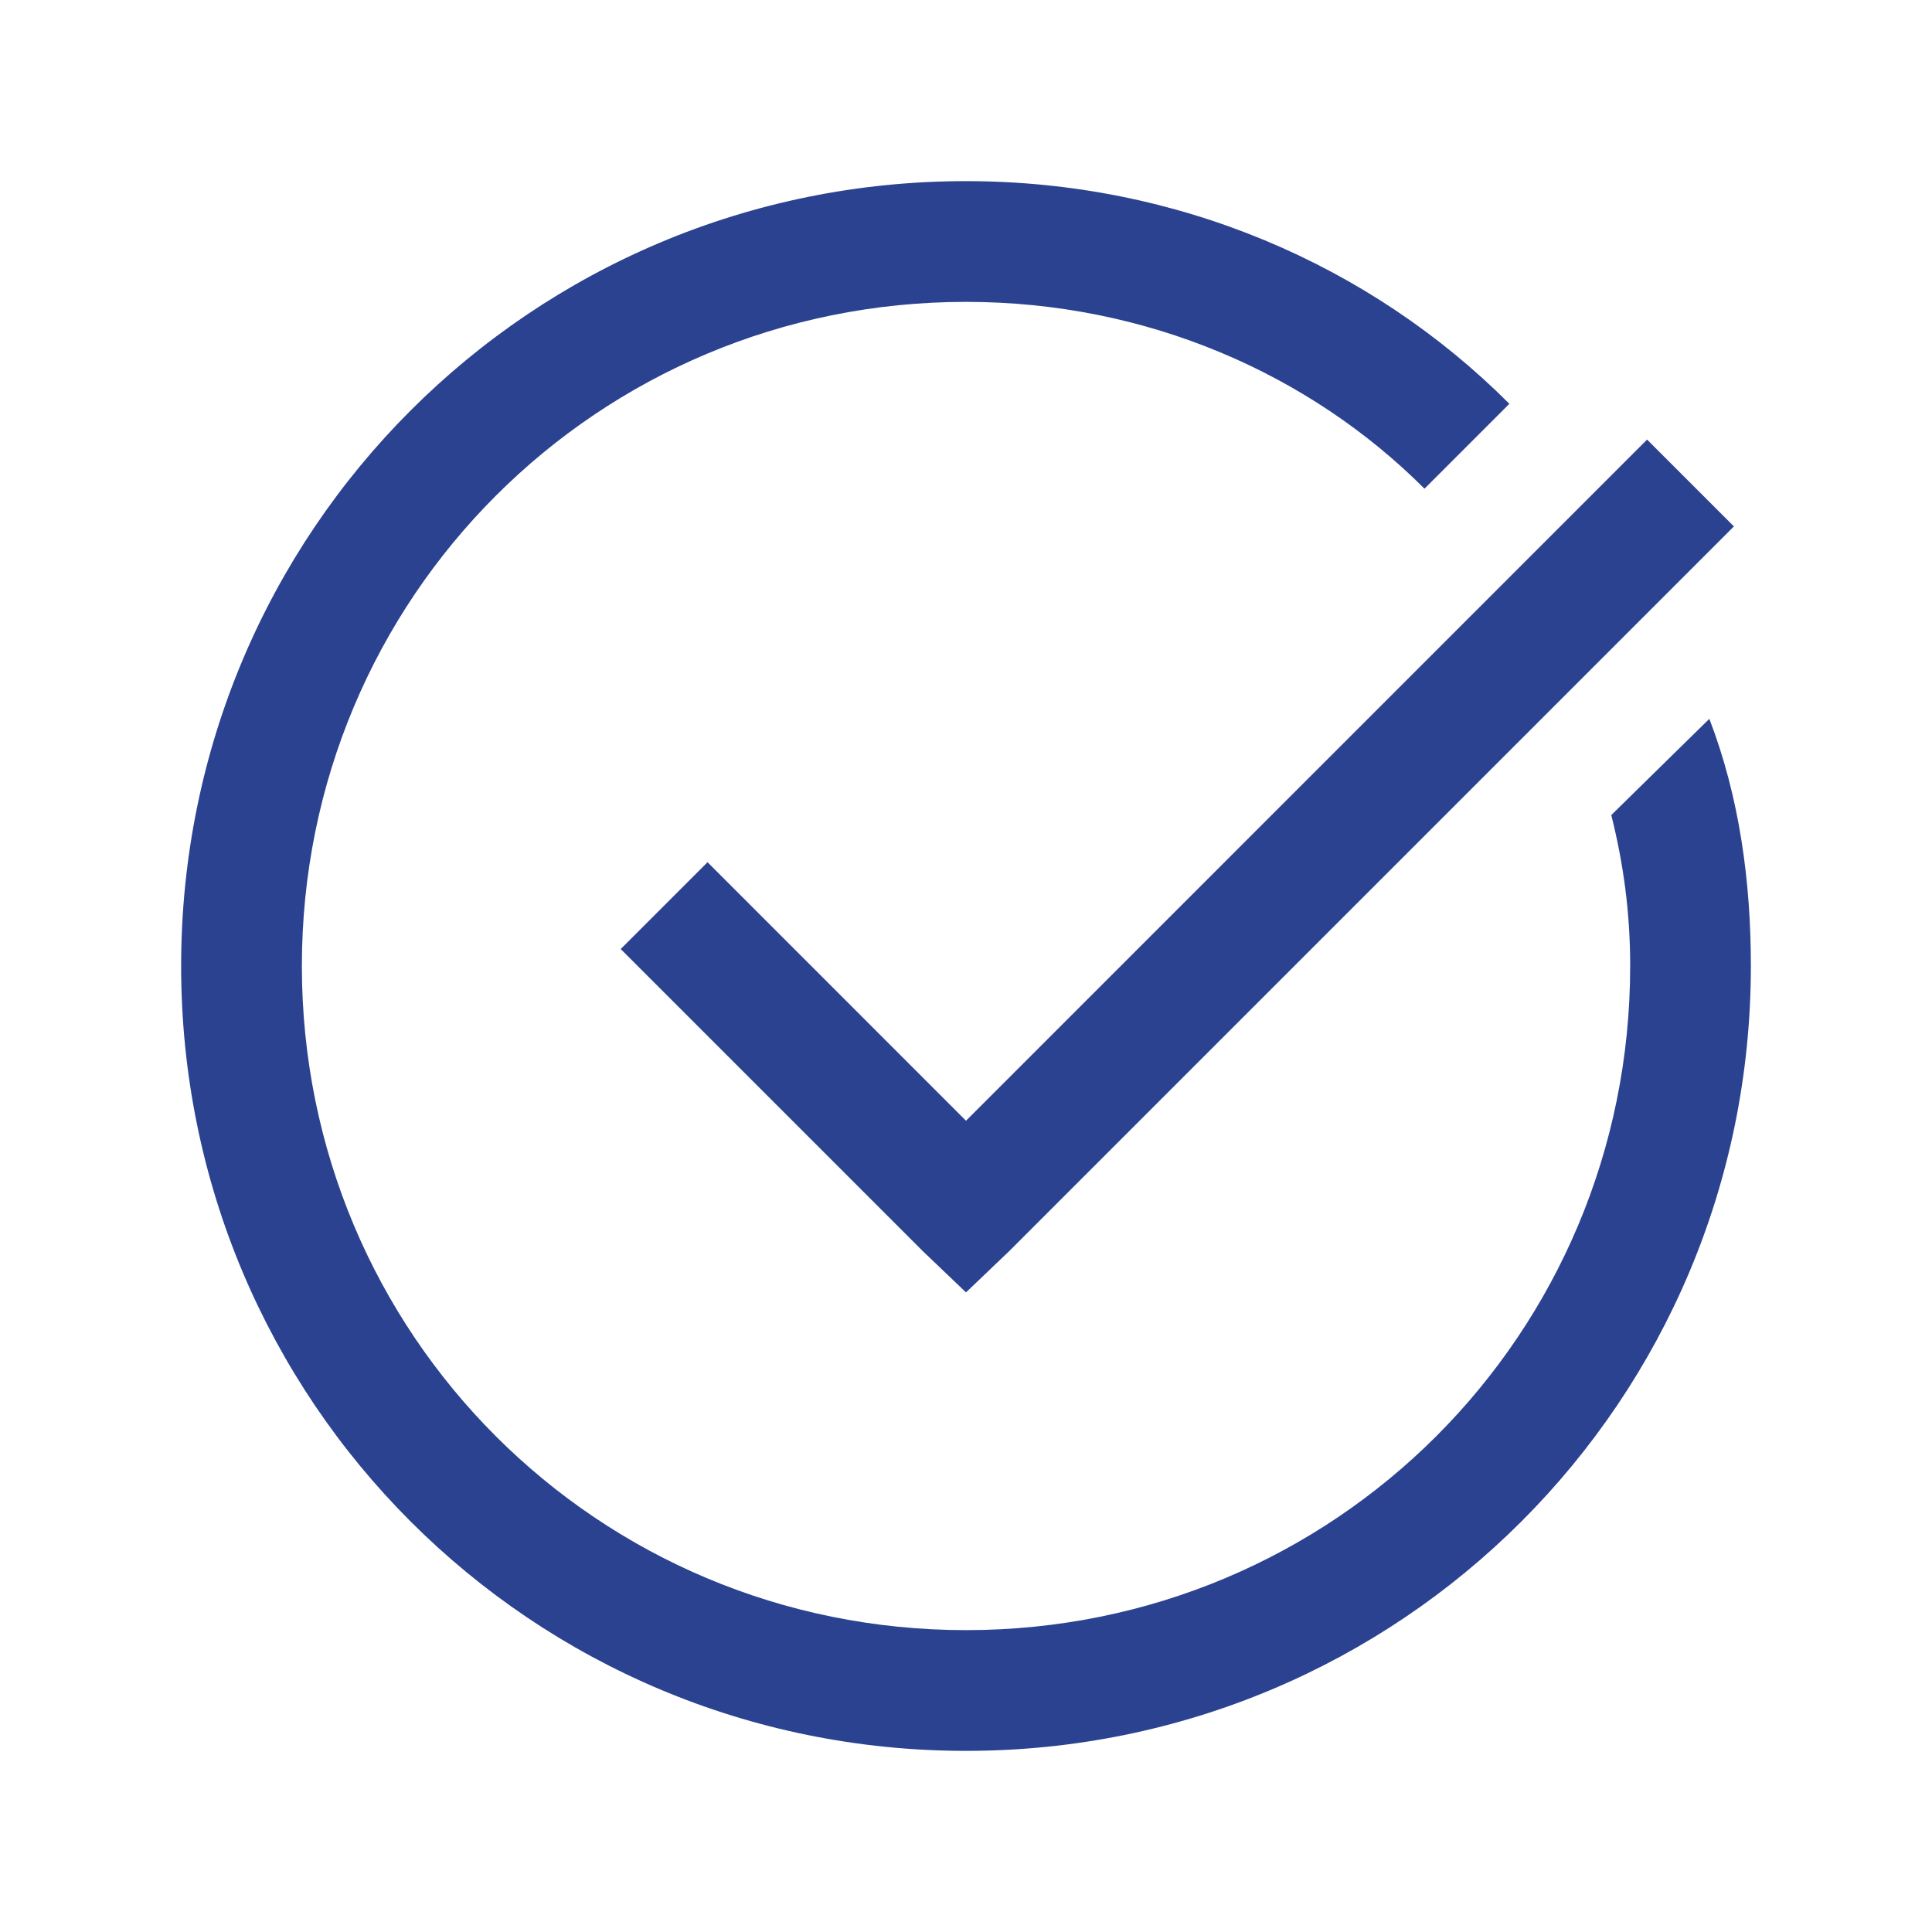 <svg width="85" height="85" viewBox="0 0 85 85" fill="none" xmlns="http://www.w3.org/2000/svg">
<path d="M42.5 7.969C23.375 7.969 7.969 23.375 7.969 42.5C7.969 61.625 23.375 77.031 42.5 77.031C61.625 77.031 77.031 61.625 77.031 42.5C77.031 38.787 76.532 35.081 75.204 31.625L70.89 35.859C71.421 37.984 71.721 40.115 71.721 42.5C71.721 58.708 58.711 71.719 42.503 71.719C26.294 71.719 13.281 58.708 13.281 42.5C13.281 26.292 26.292 13.281 42.5 13.281C50.469 13.281 57.627 16.456 62.672 21.5L66.406 17.765C60.297 11.65 51.797 7.969 42.5 7.969ZM72.465 19.34L42.5 49.308L31.129 37.934L27.309 41.754L40.59 55.035L42.5 56.86L44.41 55.035L76.285 23.16L72.465 19.34Z" fill="#2B4290"/>
</svg>
